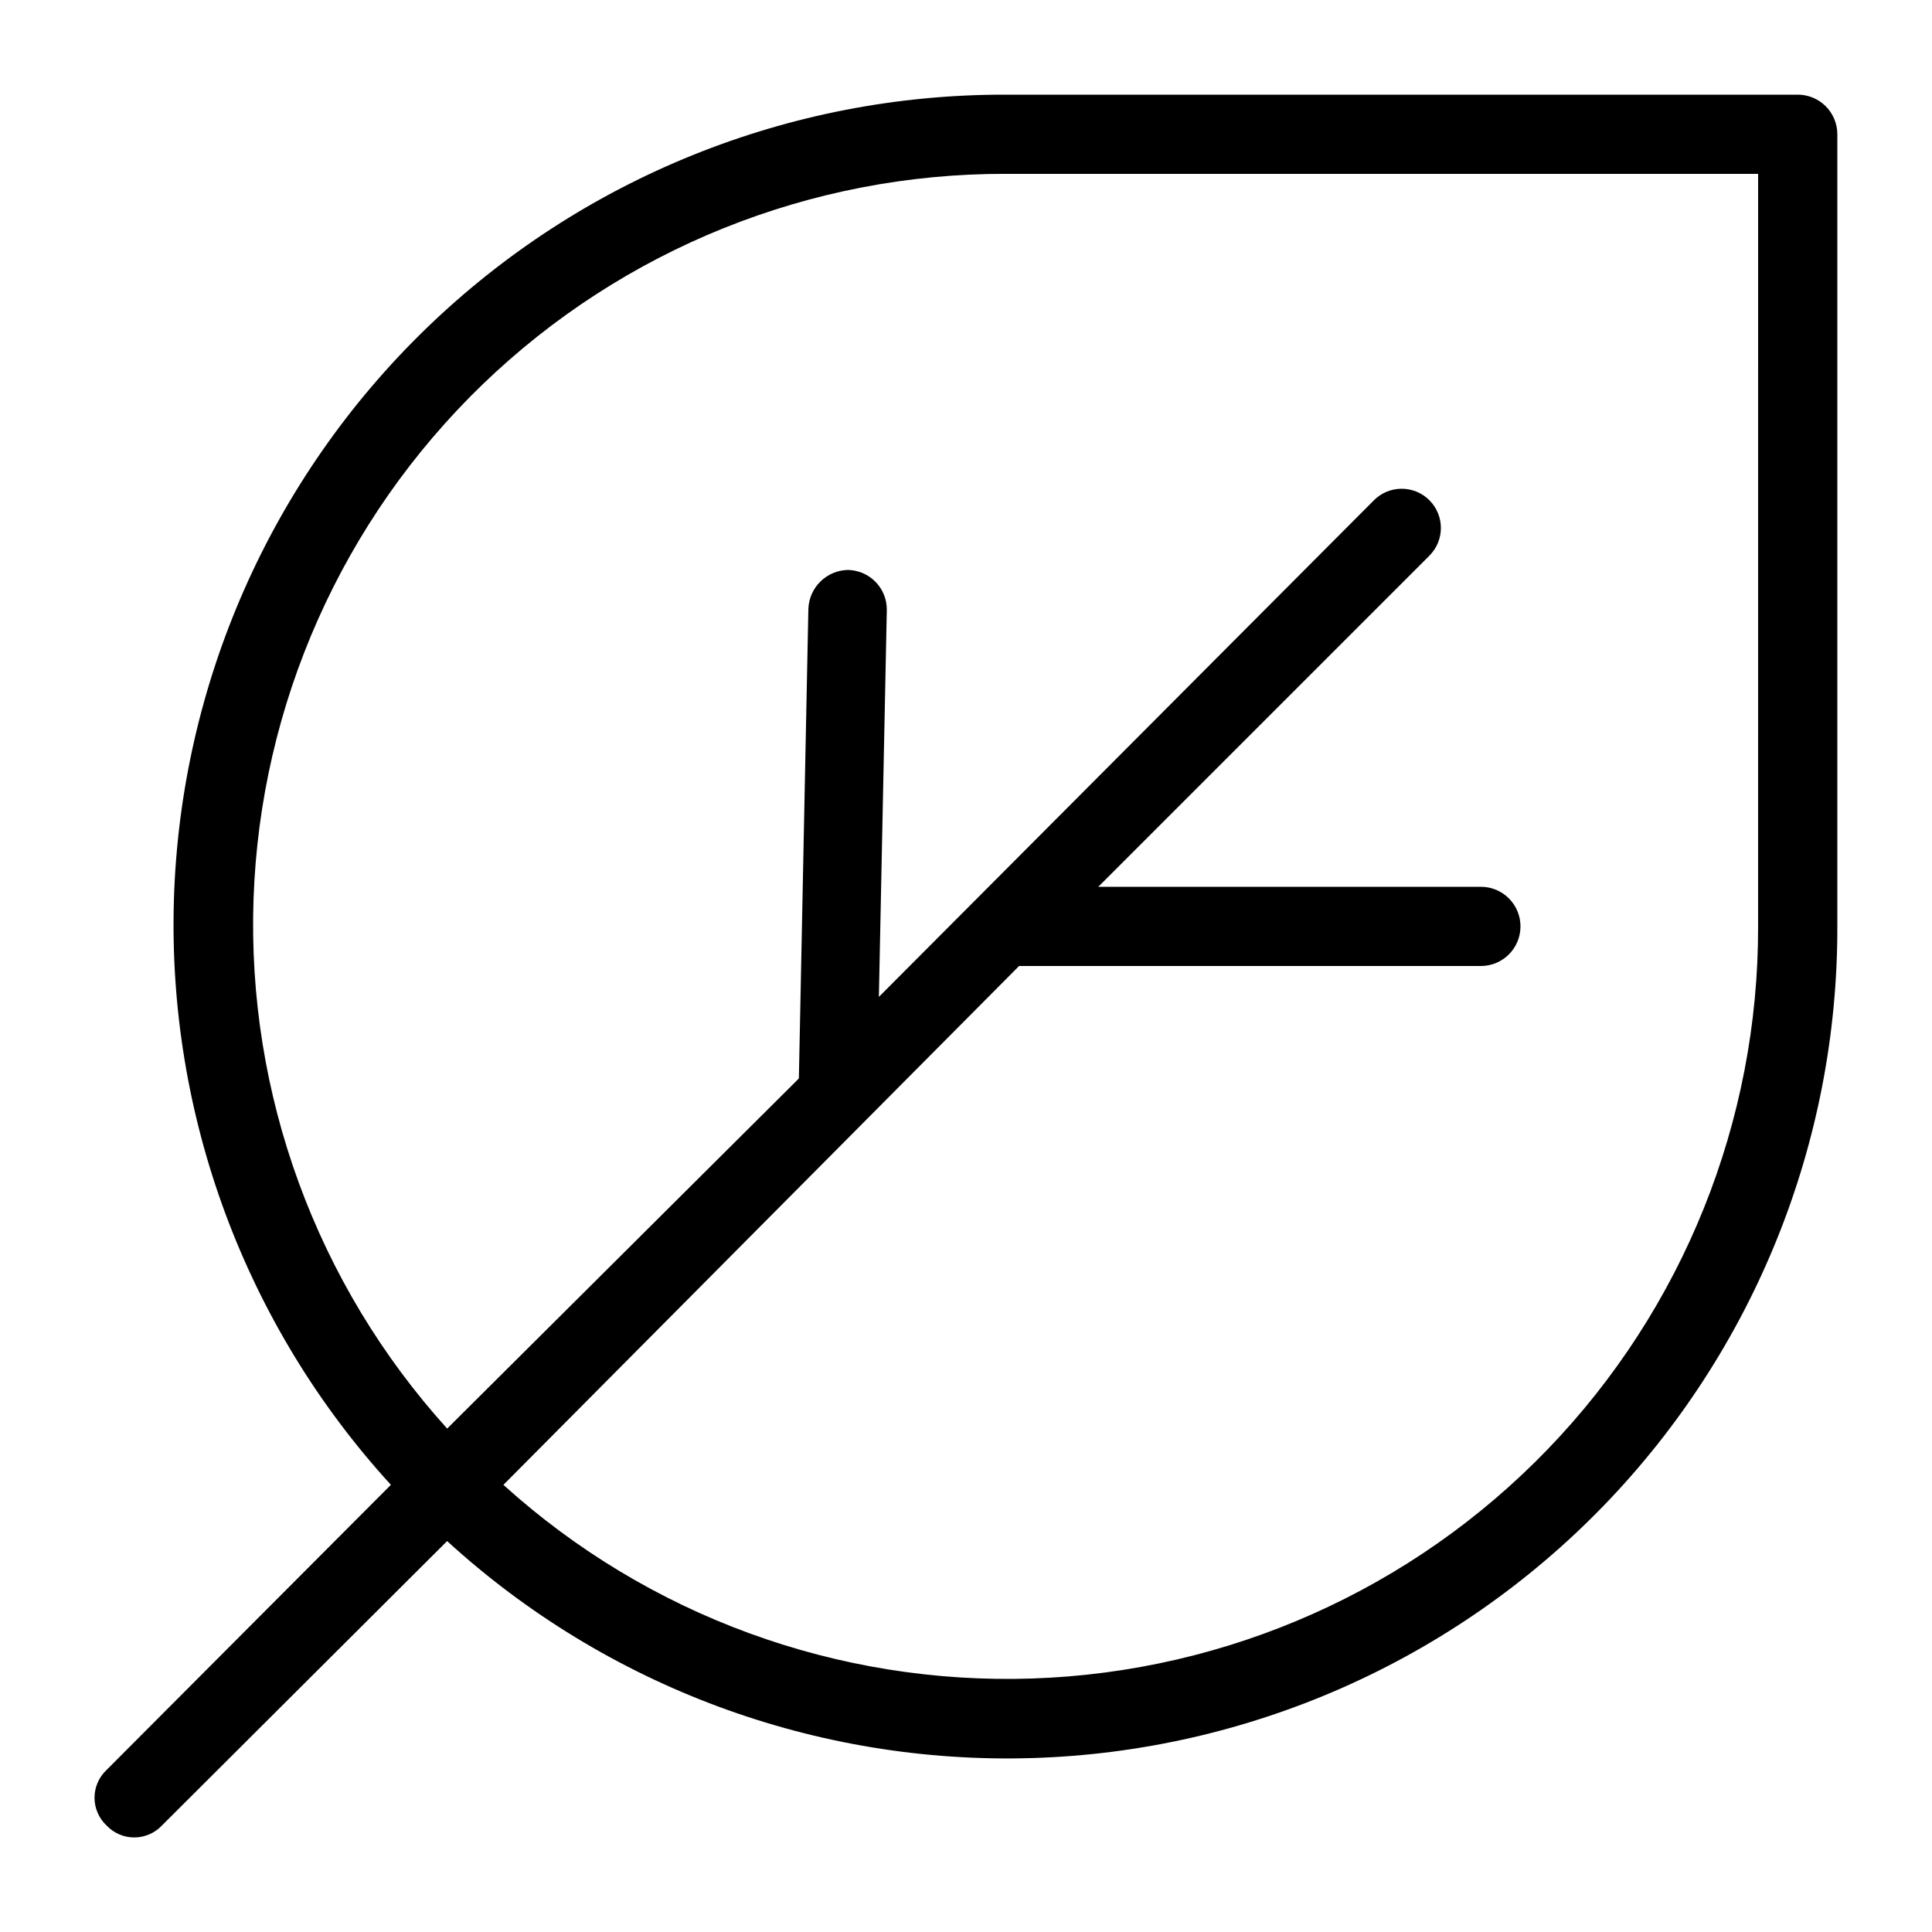 <?xml version="1.0" encoding="UTF-8"?>
<!-- The Best Svg Icon site in the world: iconSvg.co, Visit us! https://iconsvg.co -->
<svg fill="#000000" width="800px" height="800px" version="1.1" viewBox="144 144 512 512" xmlns="http://www.w3.org/2000/svg">
 <path d="m620.41 169.09h-209.92 0.004c-57.266-0.133-112.32 22.07-153.48 61.887-41.156 39.82-65.164 94.113-66.922 151.35-1.762 57.234 18.867 112.9 57.5 155.17l-75.363 75.57c-2.027 1.906-3.18 4.566-3.18 7.348 0 2.785 1.152 5.445 3.18 7.348 1.906 2.031 4.562 3.18 7.348 3.18 2.781 0 5.441-1.148 7.348-3.18l75.57-75.363v0.004c42.27 38.629 97.938 59.258 155.18 57.496 57.234-1.758 111.53-25.766 151.35-66.918 39.816-41.156 62.02-96.215 61.887-153.48v-209.92c0-2.785-1.105-5.453-3.074-7.422s-4.637-3.074-7.422-3.074zm-10.496 220.42c0.109 51.68-19.891 101.38-55.766 138.57-35.875 37.199-84.816 58.98-136.46 60.738-51.652 1.758-101.96-16.645-140.28-51.316l136.66-137.5h122.38c5.797 0 10.496-4.699 10.496-10.496s-4.699-10.496-10.496-10.496h-101.39l87.746-87.746v-0.004c4.059-4.055 4.059-10.637 0-14.691-4.055-4.059-10.637-4.059-14.691 0l-131.2 131.62 2.102-102.44c0.055-2.785-0.996-5.477-2.926-7.484-1.93-2.008-4.578-3.168-7.363-3.223-5.668 0.105-10.273 4.617-10.496 10.285l-2.519 124.48-93.203 92.785c-34.672-38.324-53.074-88.633-51.316-140.28 1.758-51.652 23.543-100.59 60.738-136.47 37.199-35.875 86.895-55.875 138.57-55.766h199.42z"/>
</svg>